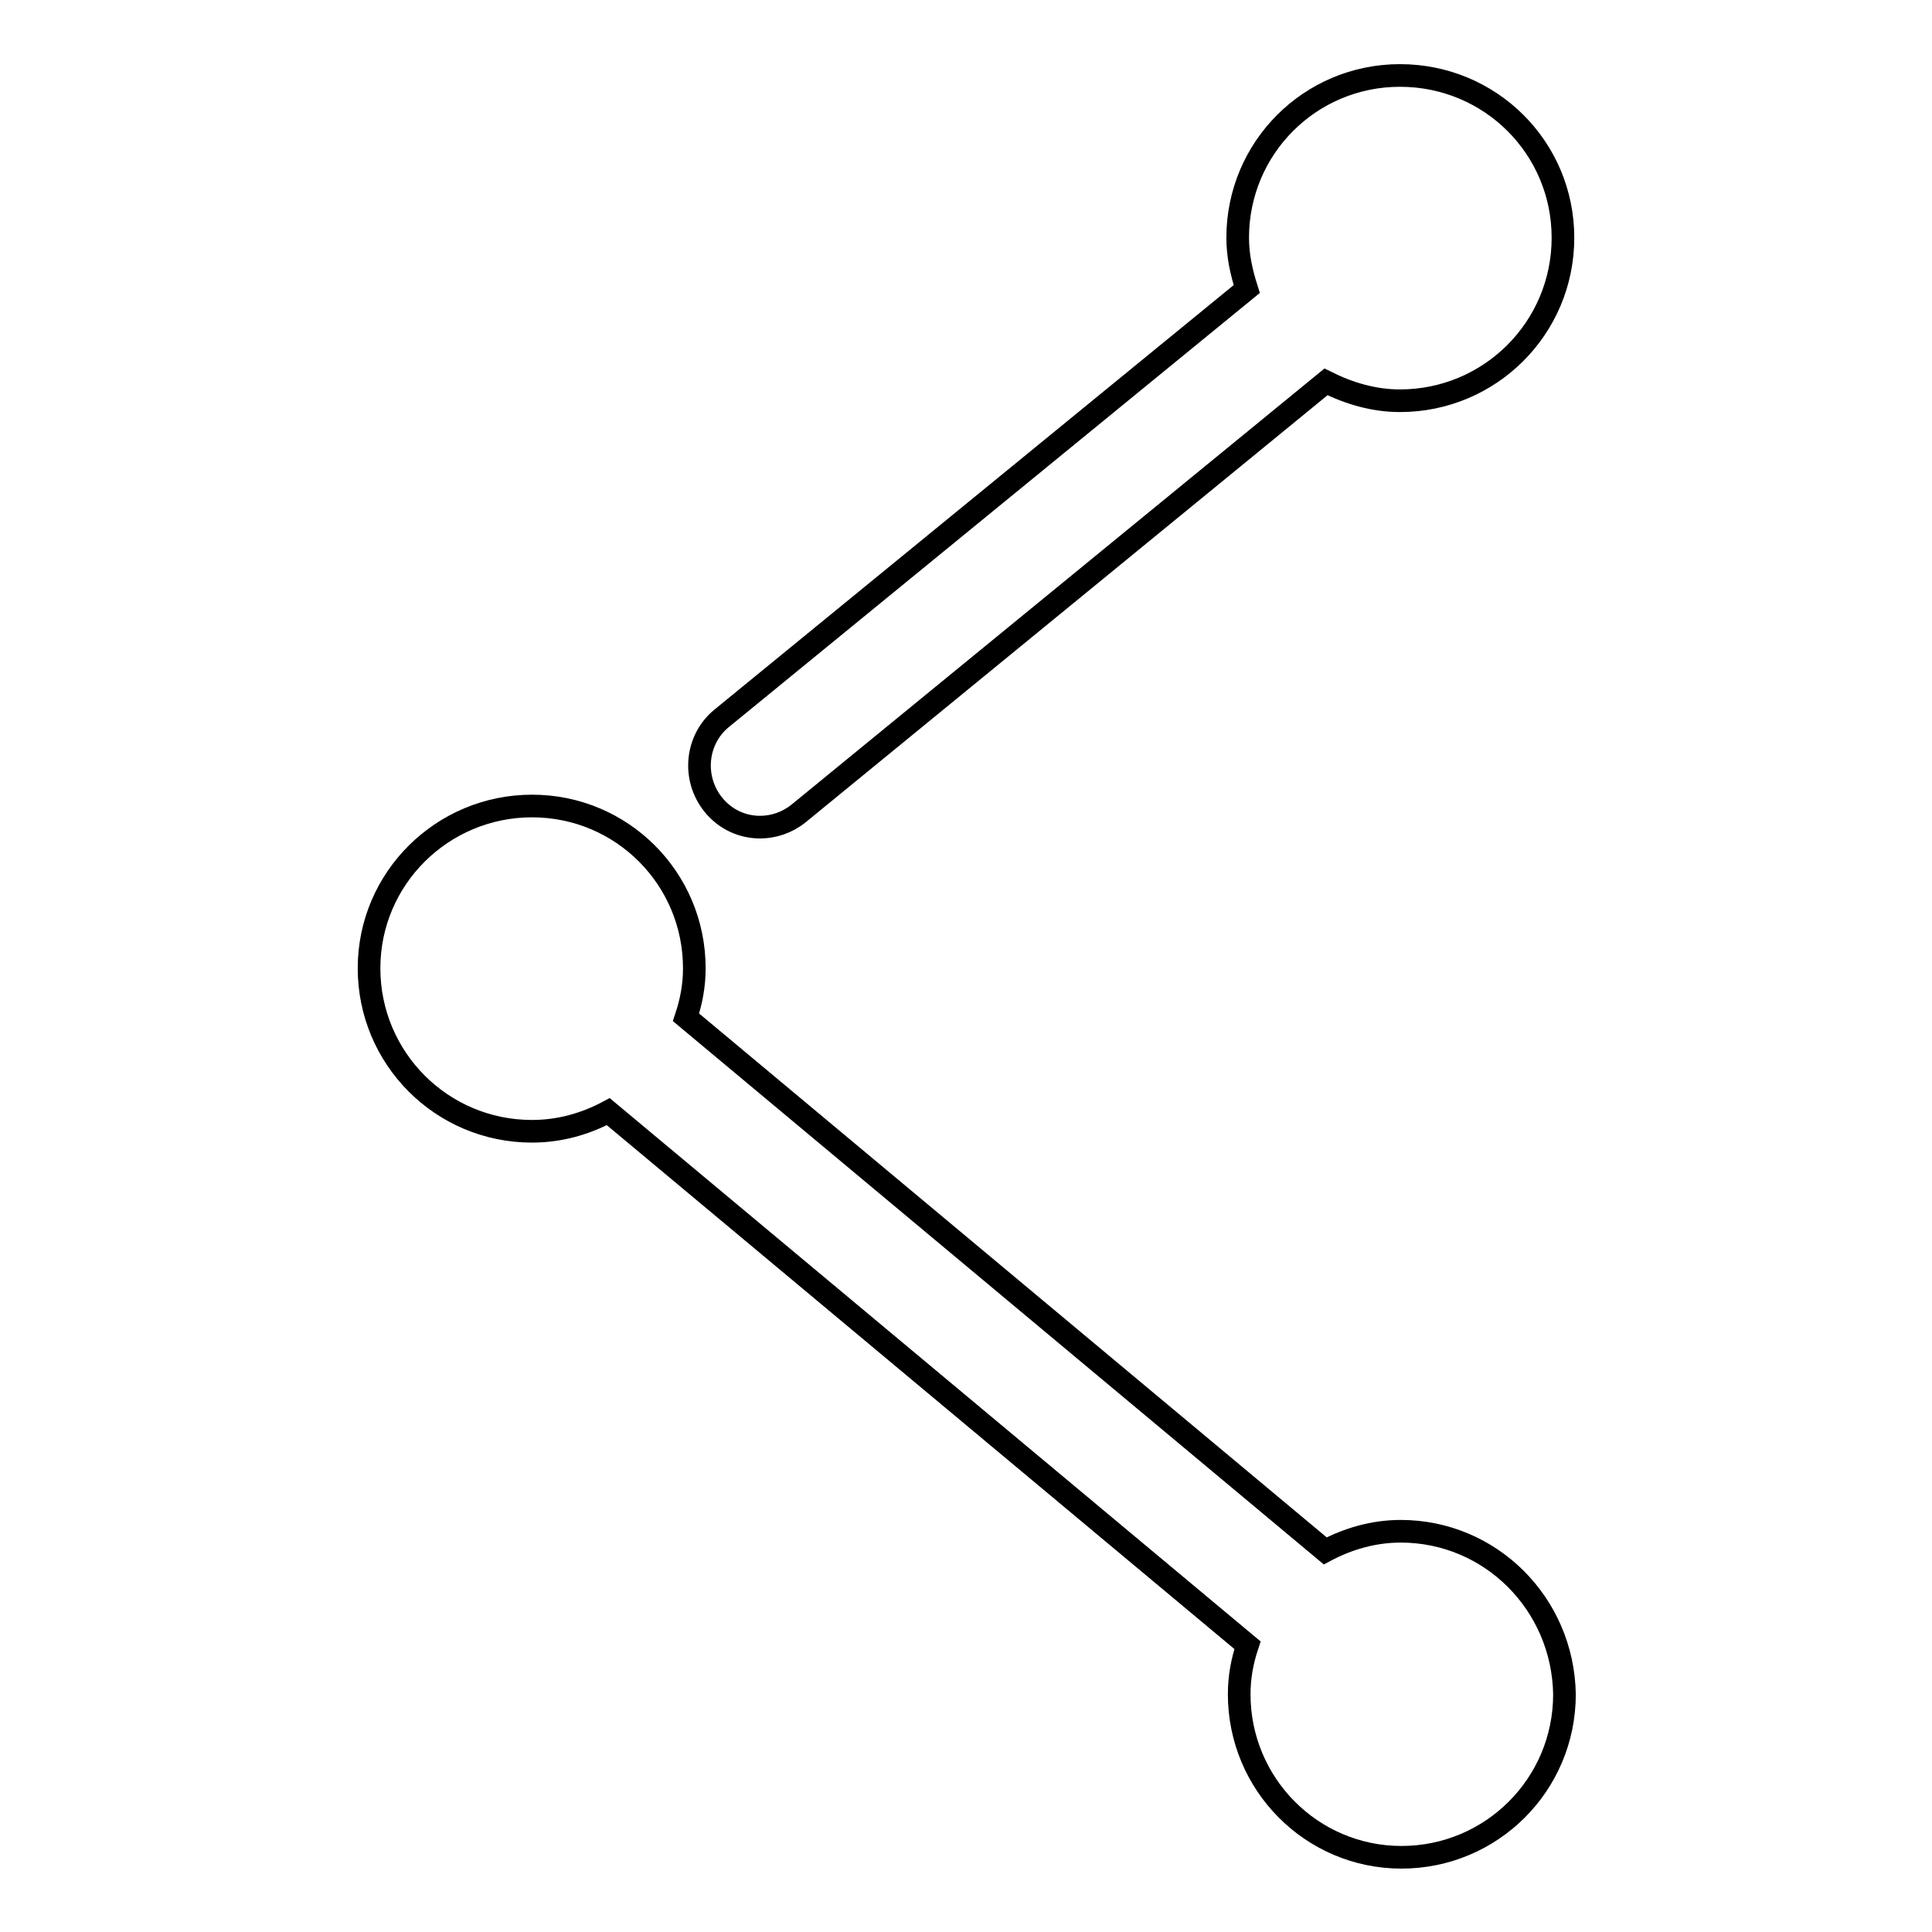 <?xml version="1.0" encoding="utf-8"?>
<!-- Svg Vector Icons : http://www.onlinewebfonts.com/icon -->
<!DOCTYPE svg PUBLIC "-//W3C//DTD SVG 1.1//EN" "http://www.w3.org/Graphics/SVG/1.1/DTD/svg11.dtd">
<svg version="1.1" xmlns="http://www.w3.org/2000/svg" xmlns:xlink="http://www.w3.org/1999/xlink" x="0px" y="0px" viewBox="0 0 256 256" enable-background="new 0 0 256 256" xml:space="preserve">
<g><g><path stroke-width="3" fill-opacity="0" stroke="#000000"  d="M100.7,109.6c1.8,0,3.6-0.6,5.1-1.8l69.9-57.2c3,1.5,6.3,2.5,9.8,2.5c11.9,0,21.6-9.6,21.6-21.6c0-11.9-9.6-21.5-21.6-21.5c-11.9,0-21.5,9.6-21.5,21.5c0,2.4,0.5,4.6,1.2,6.8L95.6,95.2c-3.4,2.8-3.9,7.9-1.1,11.4C96.1,108.6,98.4,109.6,100.7,109.6z"/><path stroke-width="3" fill-opacity="0" stroke="#000000"  d="M185.6,202.9c-3.6,0-7,1-10,2.6l-84.7-70.7c0.7-2.1,1.1-4.2,1.1-6.5c0-11.9-9.6-21.5-21.5-21.5c-11.9,0-21.6,9.6-21.6,21.5c0,11.9,9.6,21.6,21.6,21.6c3.7,0,7.1-1,10.1-2.6l84.7,70.7c-0.7,2.1-1.1,4.2-1.1,6.5c0,11.9,9.6,21.6,21.5,21.6c11.9,0,21.6-9.6,21.6-21.6C207.1,212.5,197.5,202.9,185.6,202.9z"/></g></g>
</svg>